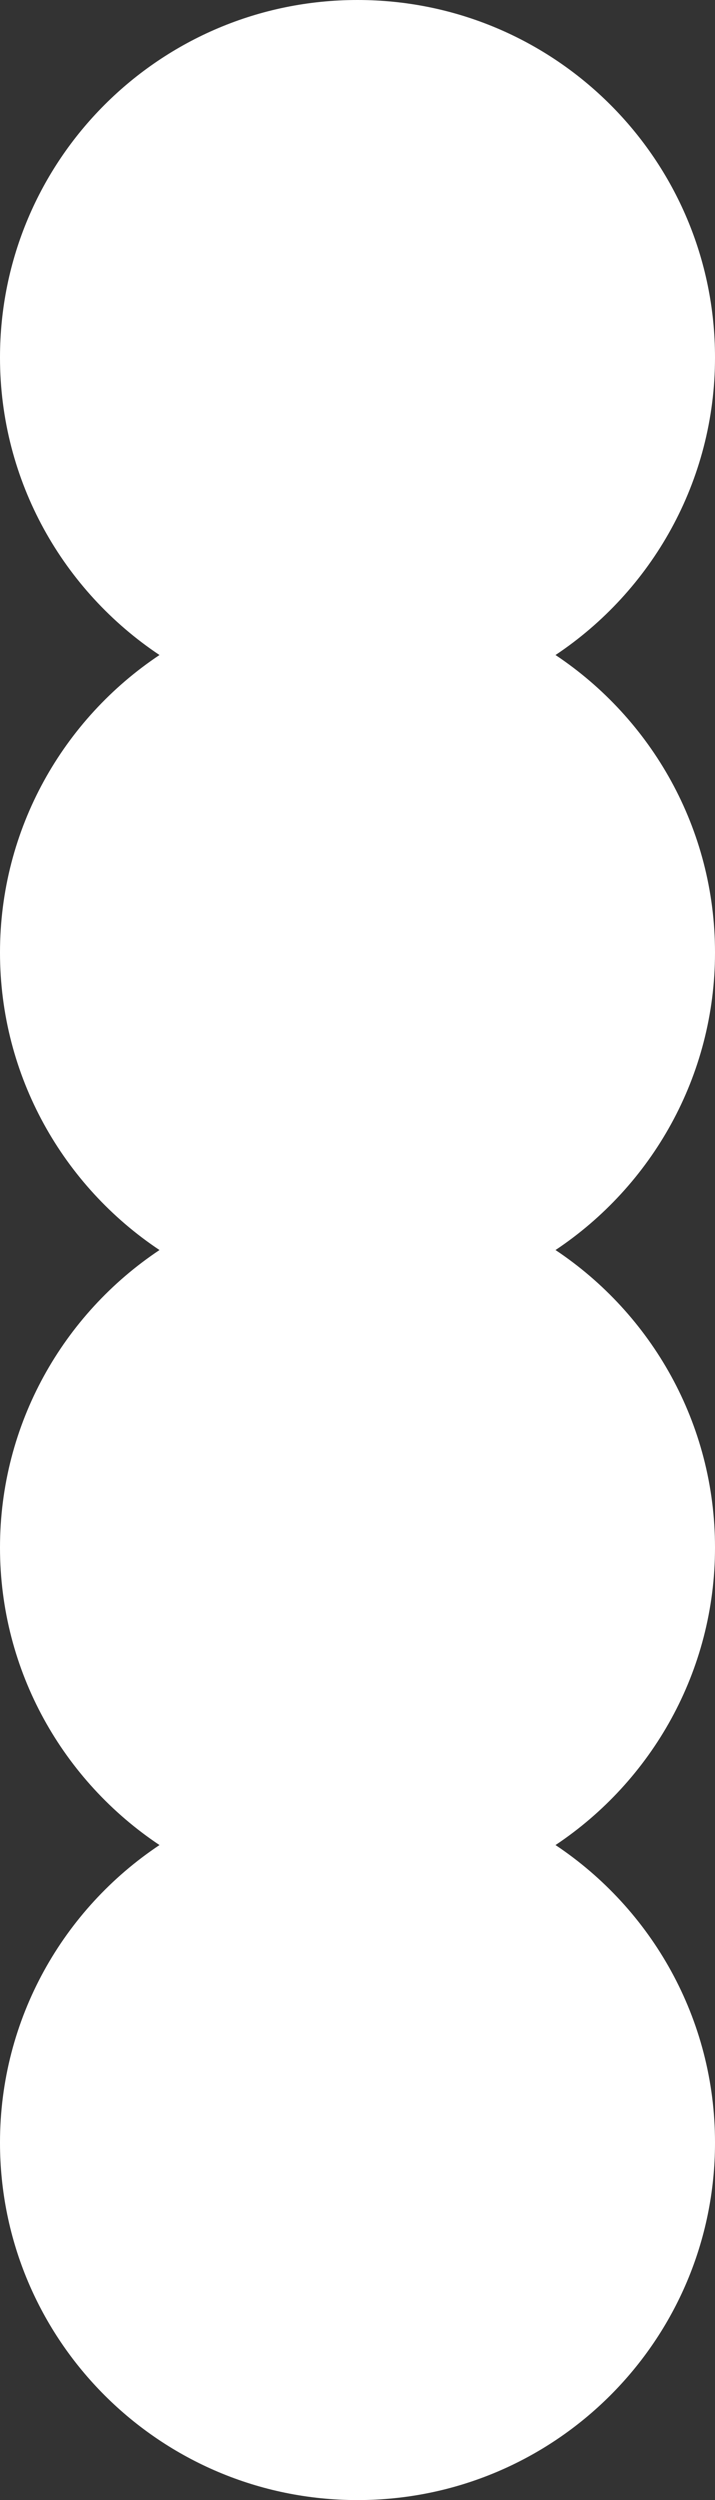 <?xml version="1.0" encoding="UTF-8" standalone="no"?><svg xmlns="http://www.w3.org/2000/svg" xmlns:xlink="http://www.w3.org/1999/xlink" fill="#000000" height="500" preserveAspectRatio="xMidYMid meet" version="1" viewBox="0.0 0.0 143.0 500.0" width="143" zoomAndPan="magnify"><rect x="0.0" y="0.0" width="143.0" height="500.0" fill="#333333" stroke="none"/><g id="change1_1"><path d="M111.1,250c19.2,12.8,31.9,34.7,31.9,59.5c0,24.8-12.7,46.7-31.9,59.5c19.2,12.8,31.9,34.7,31.9,59.5 c0,39.5-32,71.5-71.5,71.5C32,500,0,468,0,428.5c0-24.8,12.7-46.7,31.9-59.5C12.7,356.2,0,334.3,0,309.5c0-24.8,12.7-46.7,31.9-59.5 C12.7,237.2,0,215.3,0,190.5c0-24.8,12.7-46.7,31.9-59.5C12.7,118.2,0,96.3,0,71.5C0,32,32,0,71.5,0C111,0,143,32,143,71.5 c0,24.8-12.7,46.7-31.9,59.5c19.2,12.8,31.9,34.7,31.9,59.5C143,215.3,130.3,237.2,111.1,250z" fill="#ffffff"/></g></svg>